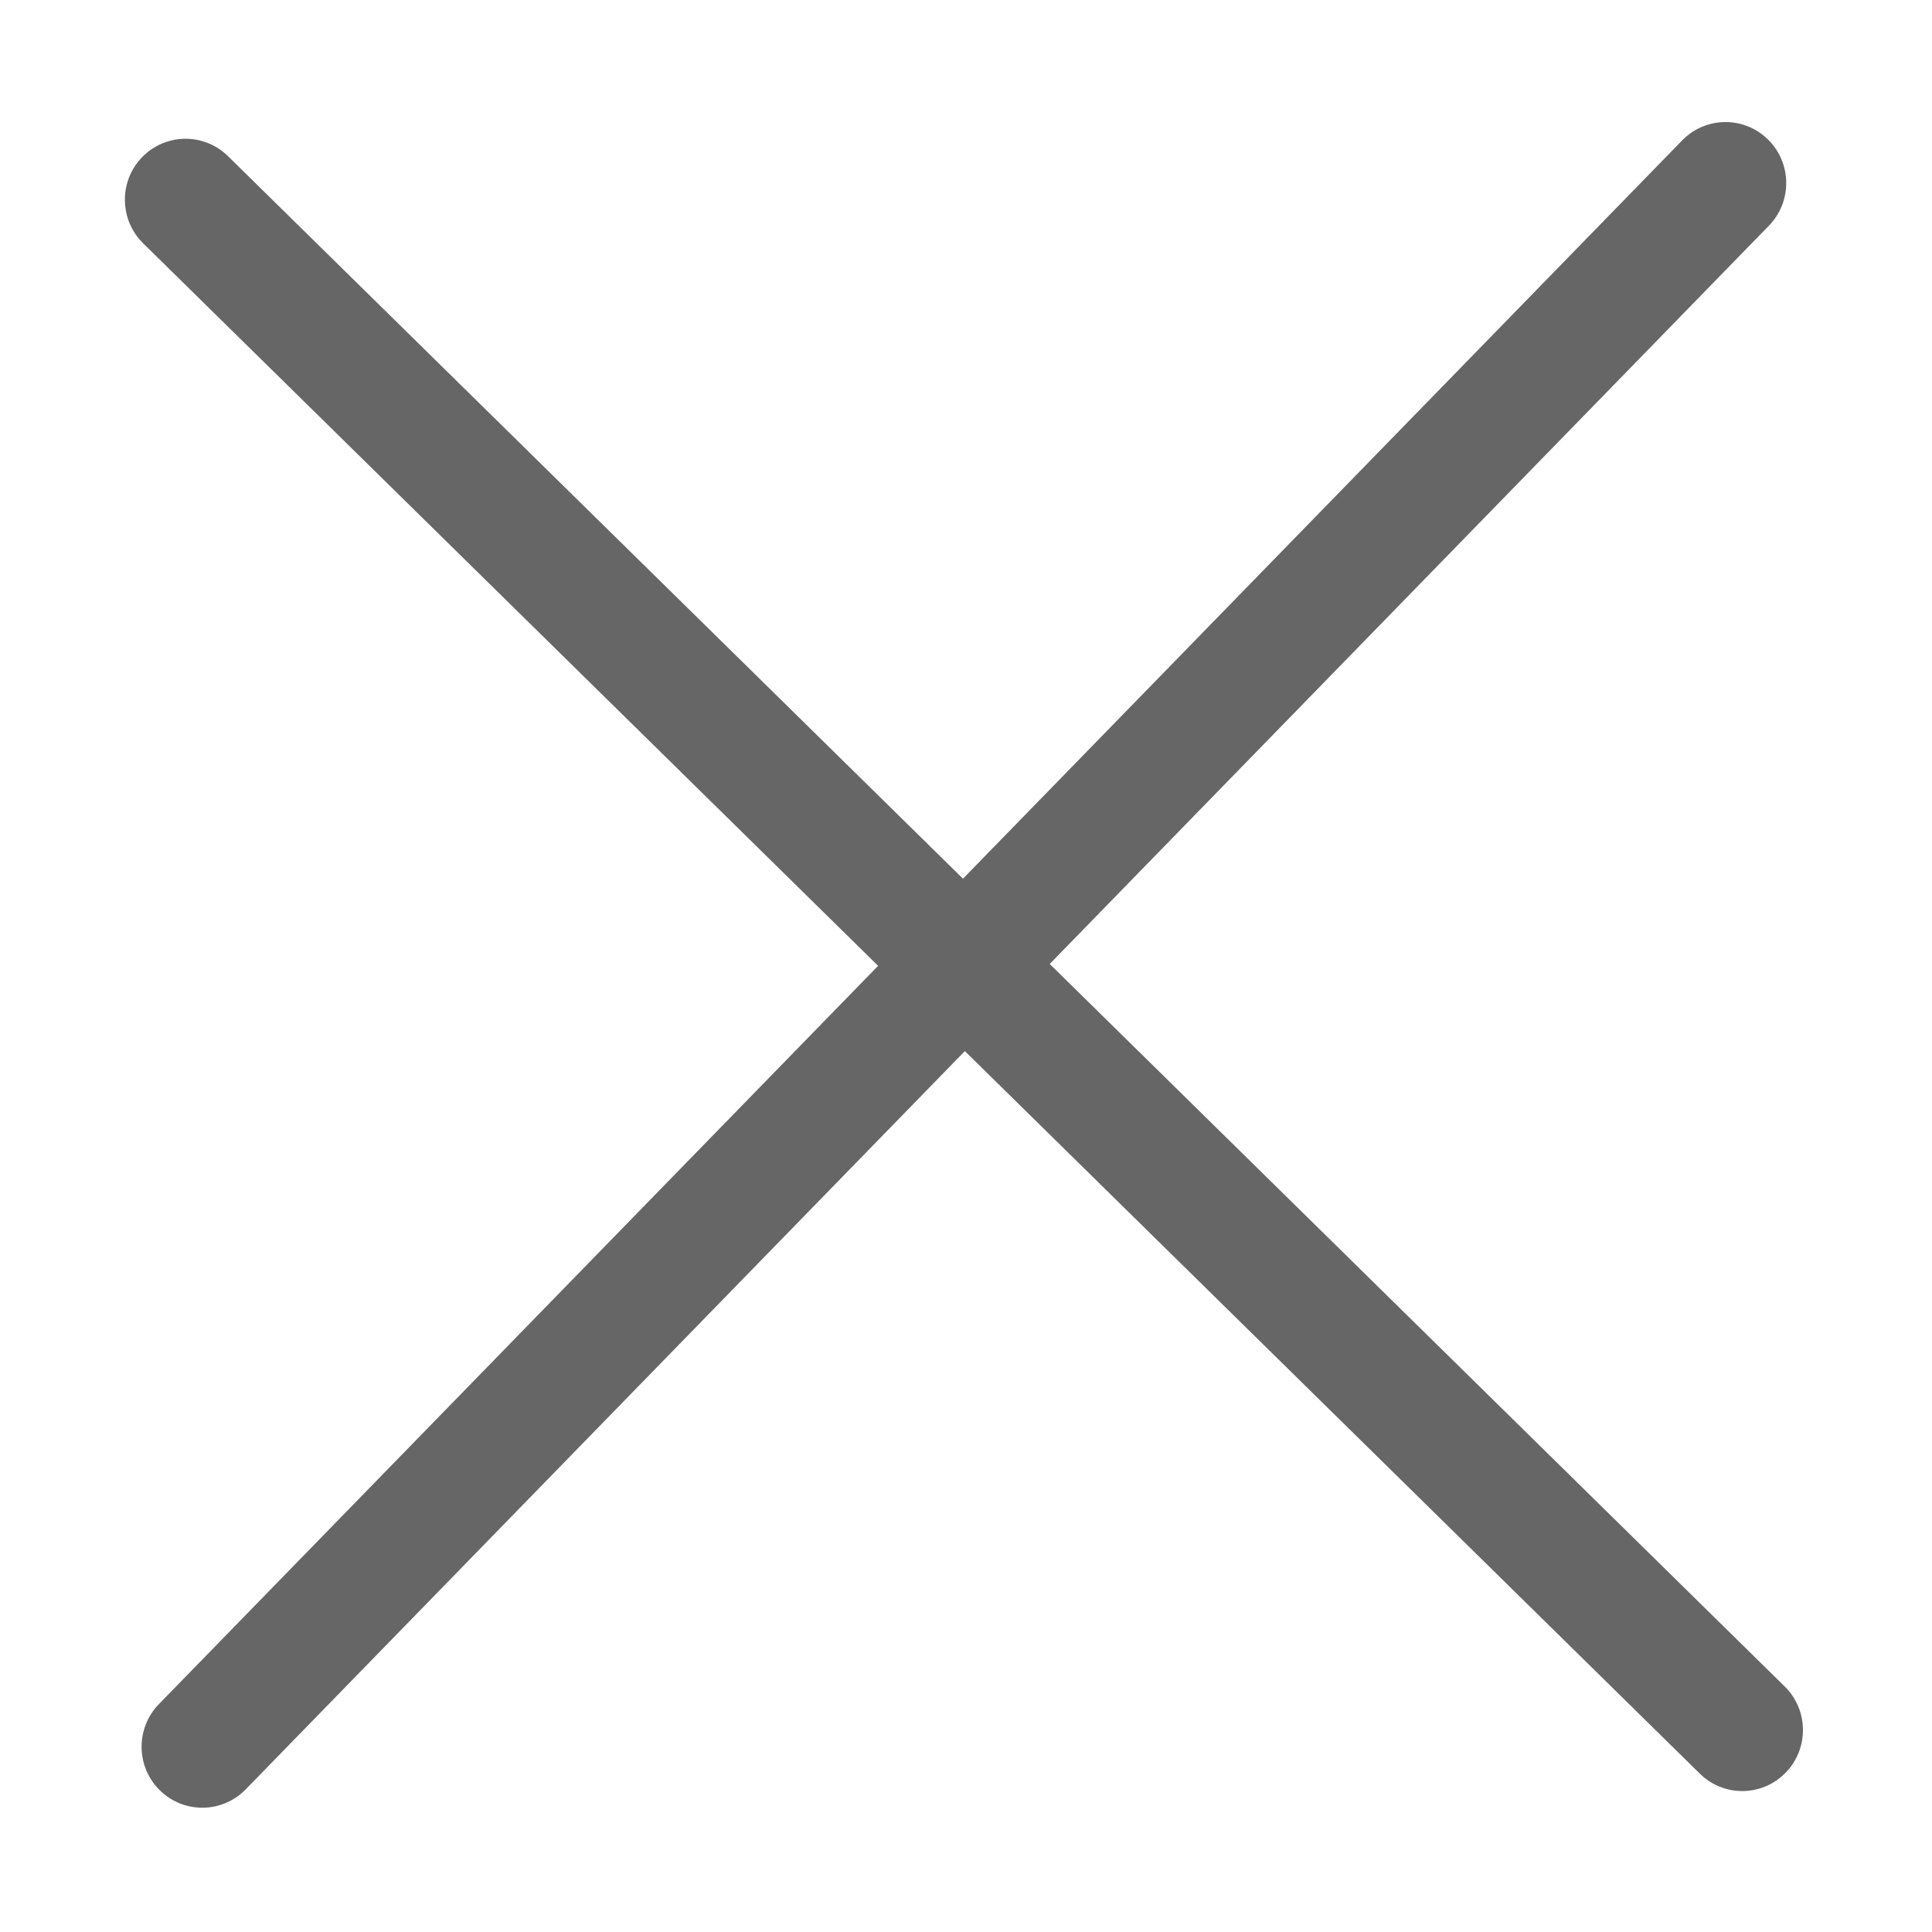 <?xml version="1.0" standalone="no"?><!DOCTYPE svg PUBLIC "-//W3C//DTD SVG 1.1//EN" "http://www.w3.org/Graphics/SVG/1.1/DTD/svg11.dtd"><svg t="1722567229743" class="icon" viewBox="0 0 1024 1024" version="1.1" xmlns="http://www.w3.org/2000/svg" p-id="4260" xmlns:xlink="http://www.w3.org/1999/xlink" width="200" height="200"><path d="M945.93 893.864 556.382 510.921l381.169-391.297c12.443-12.758 12.218-33.218-0.492-45.706-12.689-12.487-33.062-12.263-45.481 0.494L510.399 465.719 120.844 82.768c-12.691-12.487-33.062-12.263-45.482 0.494-12.42 12.735-12.196 33.218 0.494 45.683l389.553 382.958L84.232 903.208c-12.443 12.757-12.217 33.217 0.494 45.706 6.357 6.243 14.622 9.298 22.841 9.209 8.244-0.091 16.419-3.326 22.641-9.703l381.183-391.31L900.943 940.065c6.333 6.242 14.601 9.32 22.84 9.229 8.222-0.088 16.42-3.346 22.641-9.723C958.845 926.811 958.642 906.352 945.93 893.864z" fill="#666666" p-id="4261"></path></svg>